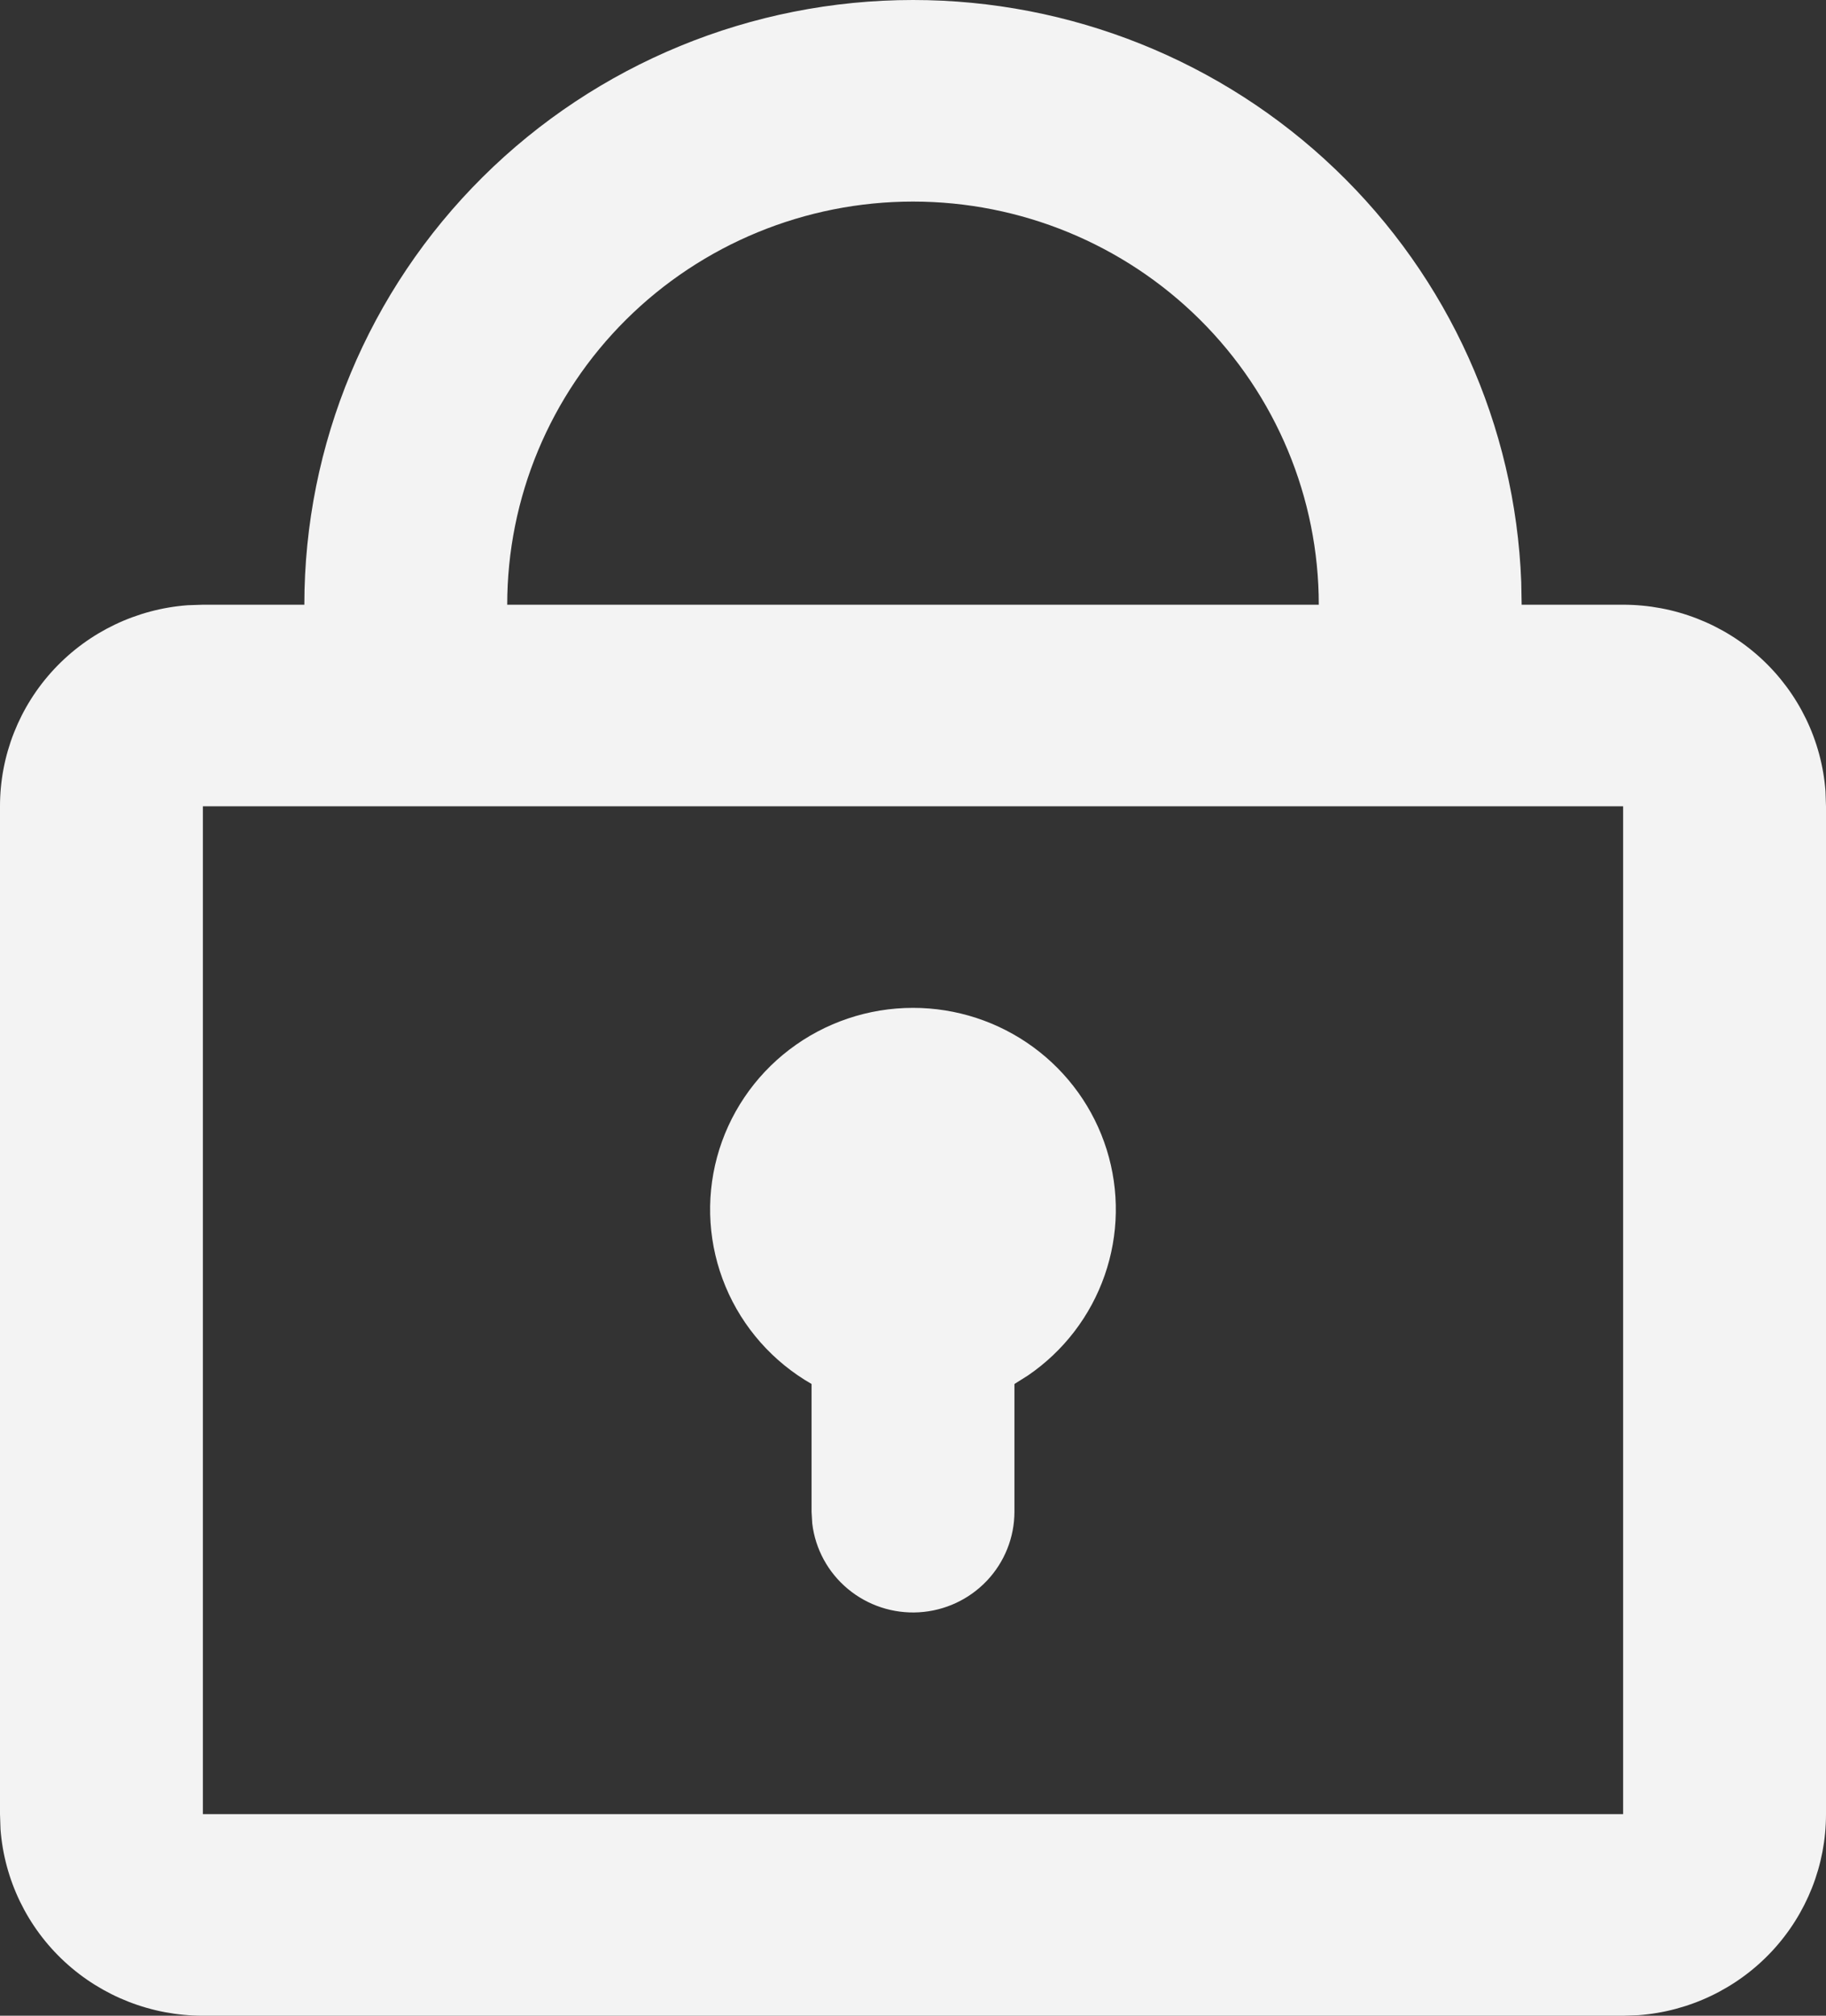 <svg width="58" height="64" viewBox="0 0 58 64" fill="none" xmlns="http://www.w3.org/2000/svg">
<rect x="0" y="0" width="58" height="64" fill="#333333" stroke="none"/>
<path d="M29 1.29512e-08C34.002 -0 38.81 1.925 42.412 5.371C46.015 8.817 48.133 13.516 48.32 18.48L48.333 19.2H51.556C53.181 19.2 54.747 19.809 55.94 20.907C57.132 22.005 57.862 23.51 57.984 25.12L58 25.6V57.6C58.001 59.215 57.386 60.77 56.281 61.954C55.175 63.138 53.66 63.863 52.039 63.984L51.556 64H6.444C4.819 64.001 3.253 63.391 2.06 62.293C0.868 61.195 0.138 59.69 0.016 58.08L3.23086e-07 57.6V25.6C-0.001 23.985 0.614 22.43 1.719 21.246C2.825 20.062 4.34 19.337 5.961 19.216L6.444 19.2H9.667C9.667 14.108 11.704 9.224 15.329 5.624C18.955 2.023 23.872 1.29512e-08 29 1.29512e-08ZM51.556 25.6H6.444V57.6H51.556V25.6ZM29 32C30.375 32 31.713 32.437 32.82 33.247C33.926 34.056 34.744 35.196 35.152 36.5C35.56 37.803 35.538 39.202 35.088 40.492C34.639 41.782 33.786 42.896 32.654 43.67L32.222 43.942V48C32.221 48.816 31.907 49.6 31.343 50.193C30.779 50.786 30.009 51.143 29.189 51.191C28.369 51.239 27.562 50.974 26.932 50.45C26.302 49.927 25.897 49.184 25.8 48.374L25.778 48V43.942C24.549 43.238 23.589 42.151 23.046 40.849C22.503 39.547 22.408 38.104 22.775 36.743C23.143 35.383 23.952 34.18 25.077 33.323C26.203 32.465 27.581 32 29 32ZM29 6.4C25.582 6.4 22.303 7.749 19.886 10.149C17.469 12.55 16.111 15.805 16.111 19.2H41.889C41.889 15.805 40.531 12.55 38.114 10.149C35.697 7.749 32.418 6.4 29 6.4Z" fill="#F3F3F3"/>
</svg>

